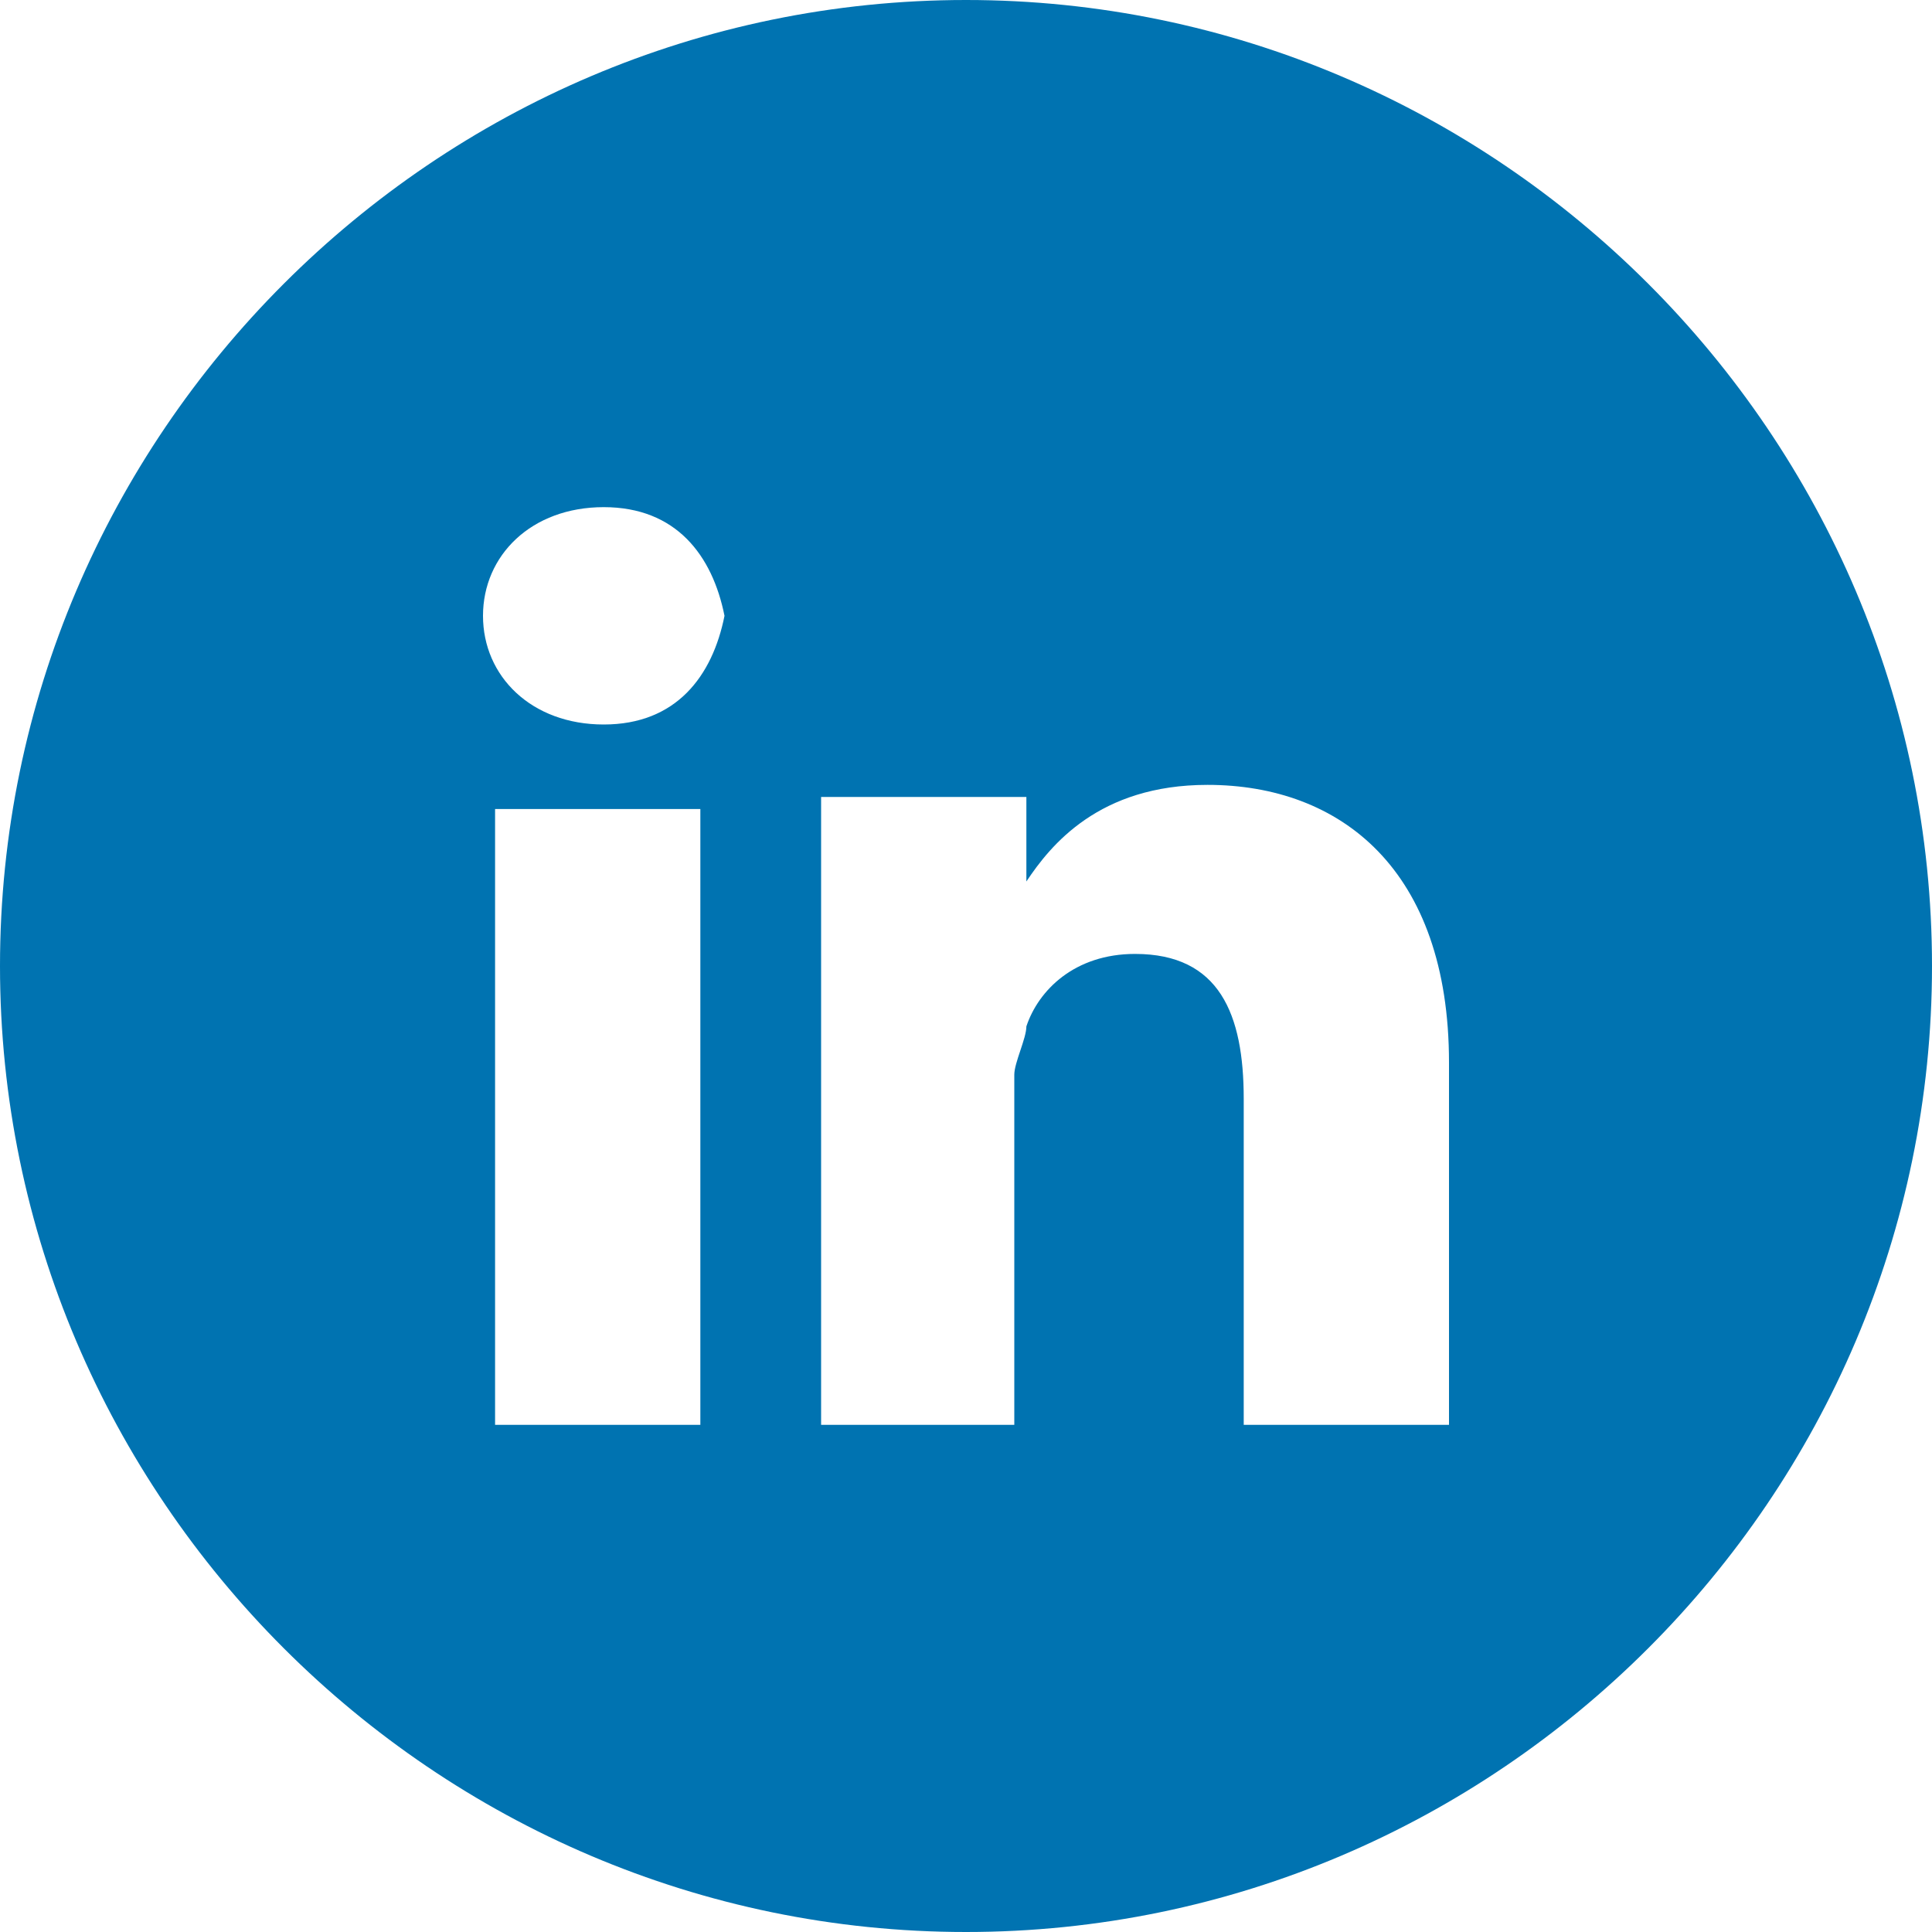 <?xml version="1.0" encoding="utf-8"?>
<!-- Generator: Adobe Illustrator 25.4.6, SVG Export Plug-In . SVG Version: 6.00 Build 0)  -->
<svg version="1.1" id="Calque_1" xmlns="http://www.w3.org/2000/svg" xmlns:xlink="http://www.w3.org/1999/xlink" x="0px" y="0px"
	 viewBox="0 0 16 16" style="enable-background:new 0 0 16 16;" xml:space="preserve">
<style type="text/css">
	.st0{fill:#0073B1;}
</style>
<path class="st0" d="M8,0C3.6,0,0,3.6,0,8s3.6,8,8,8s8-3.6,8-8S12.4,0,8,0L8,0z M5.8,11.8H4.1V6.7h1.7V11.8L5.8,11.8z M5,6L5,6
	C4.4,6,4,5.6,4,5.1s0.4-0.9,1-0.9s0.9,0.4,1,0.9C5.9,5.6,5.6,6,5,6L5,6z M12,11.8h-1.7V9.1c0-0.7-0.2-1.2-0.9-1.2
	c-0.5,0-0.8,0.3-0.9,0.6c0,0.1-0.1,0.3-0.1,0.4v2.9H6.8c0,0,0-4.7,0-5.2h1.7v0.7C8.7,7,9.1,6.5,10,6.5c1.1,0,2,0.7,2,2.3V11.8
	L12,11.8z"/>
</svg>
